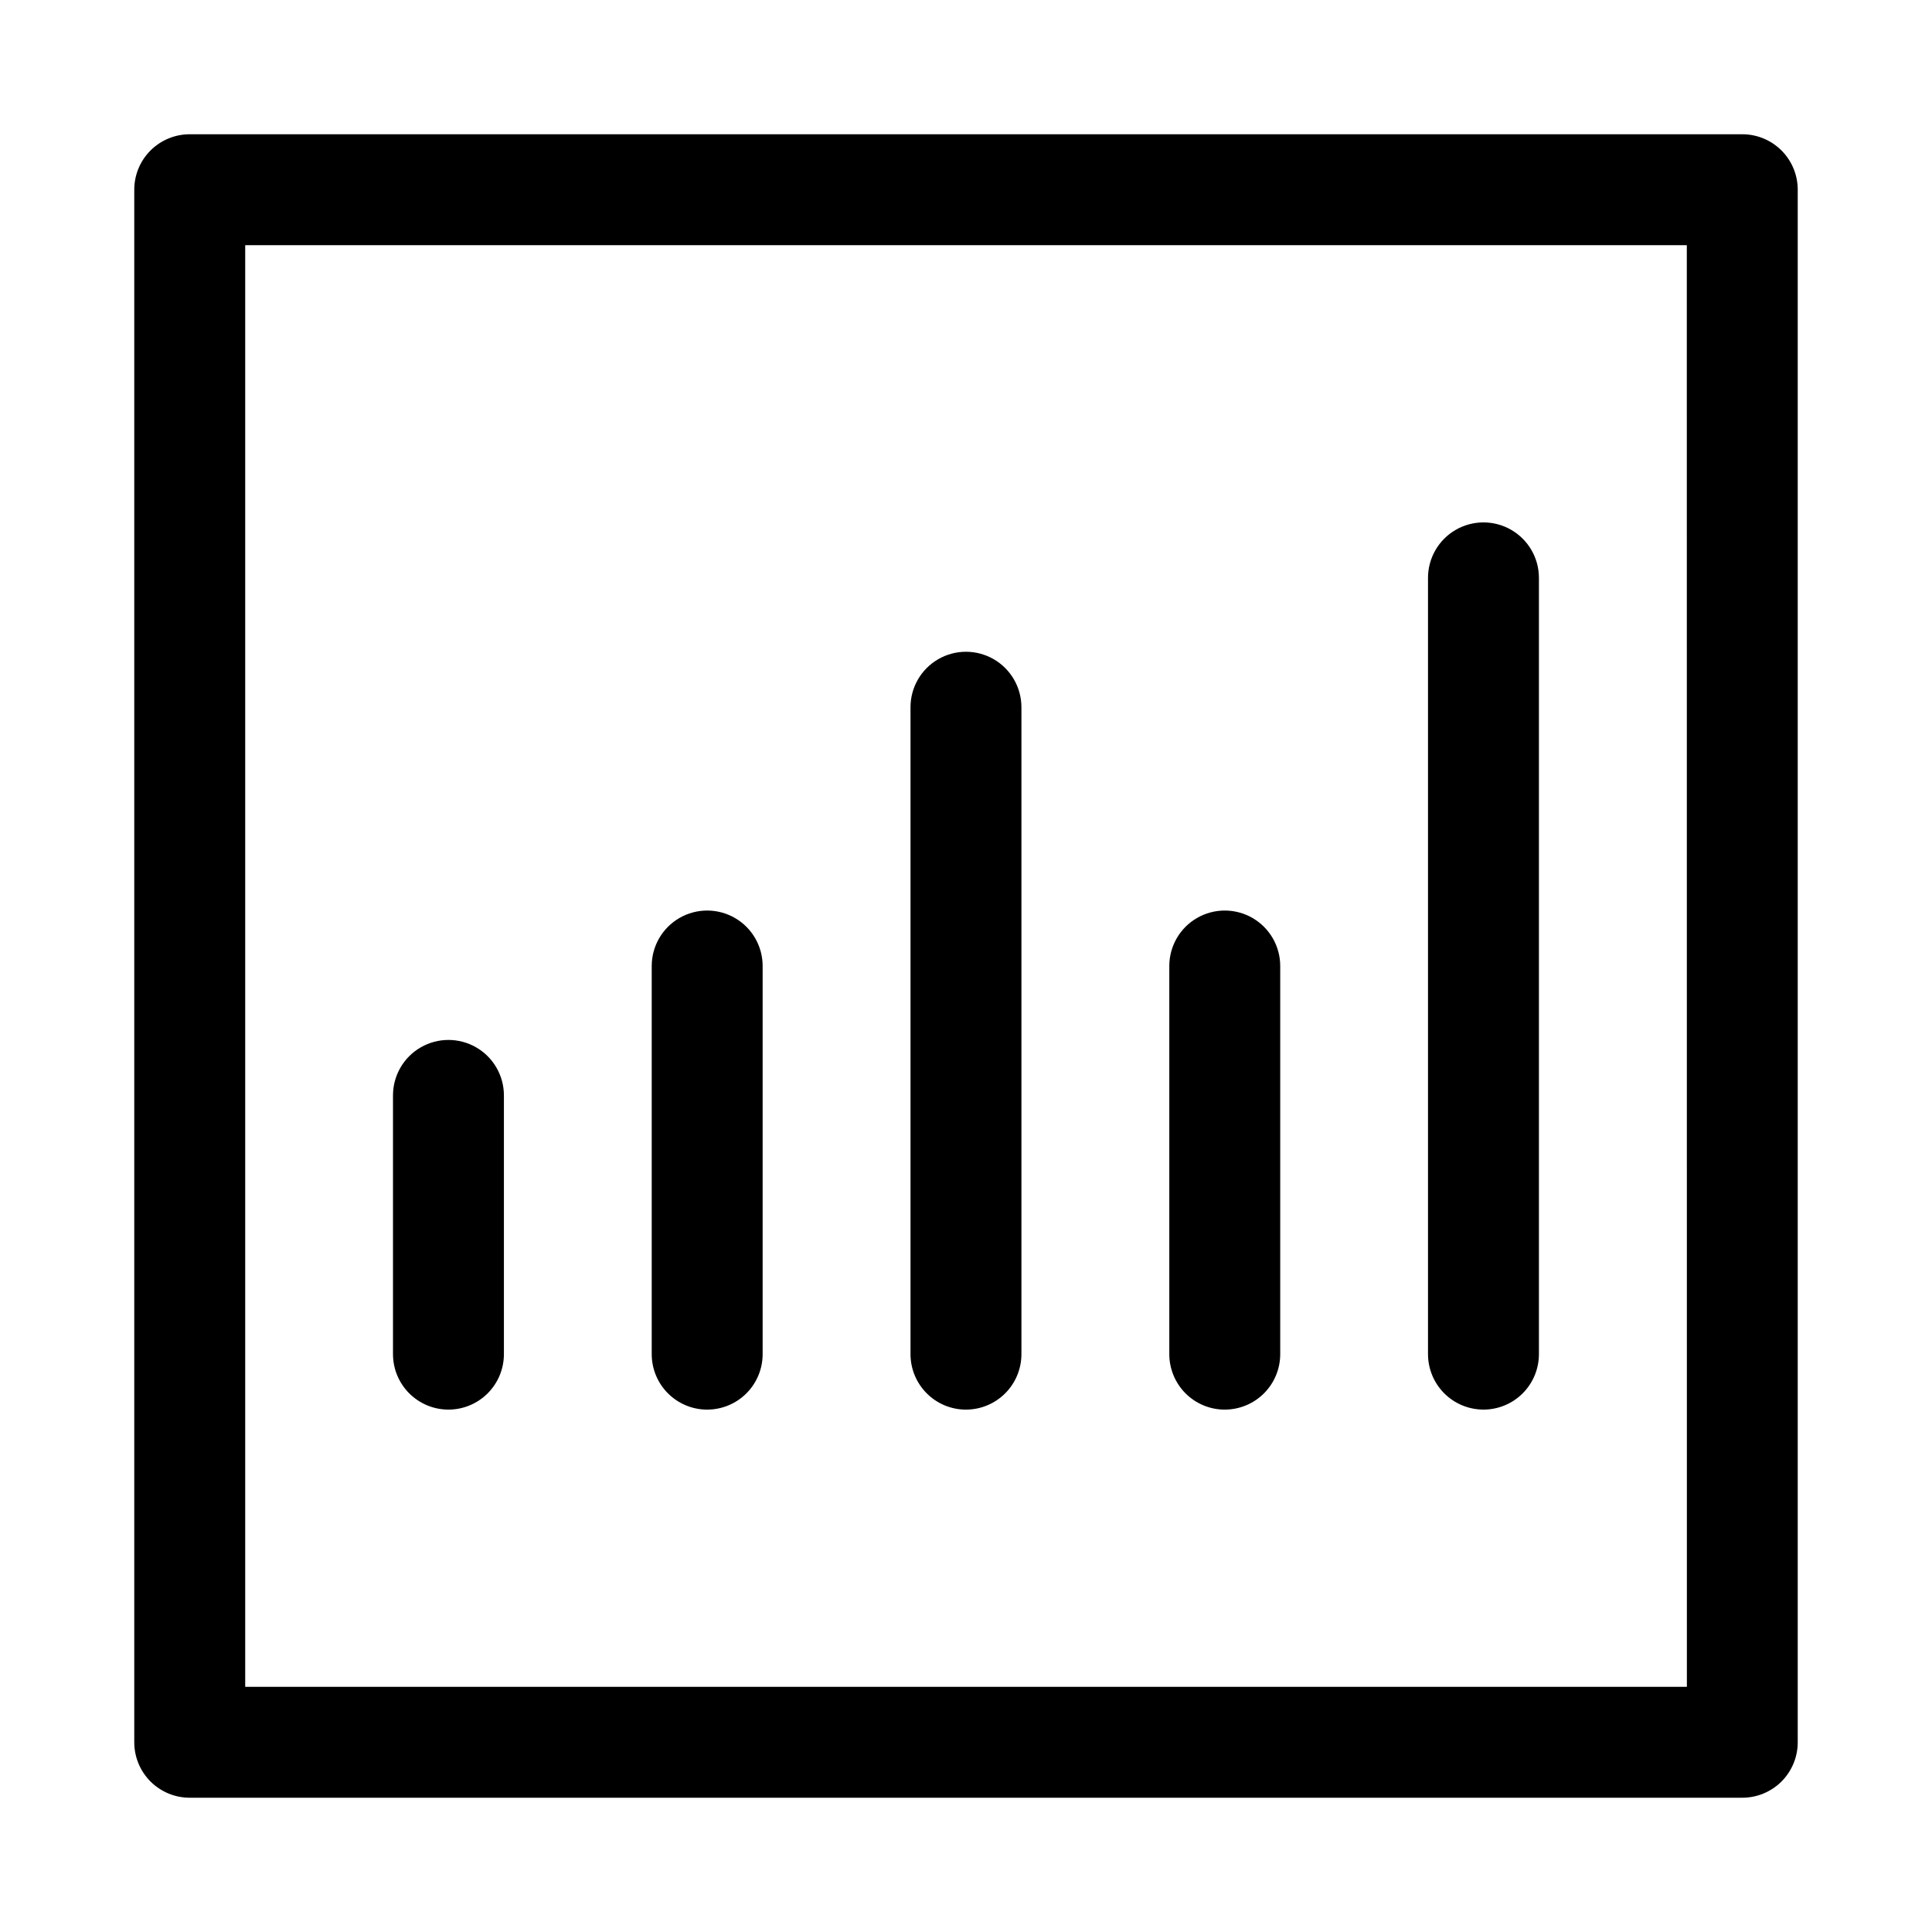 <?xml version="1.0" encoding="UTF-8"?>
<!-- Uploaded to: SVG Repo, www.svgrepo.com, Generator: SVG Repo Mixer Tools -->
<svg fill="#000000" width="800px" height="800px" version="1.1" viewBox="144 144 512 512" xmlns="http://www.w3.org/2000/svg">
 <g fill-rule="evenodd">
  <path d="m605.73 179.58h-411.46c-3.894 0-7.629 1.547-10.387 4.301-2.754 2.758-4.301 6.492-4.301 10.387v411.46c0 3.894 1.547 7.633 4.301 10.387 2.758 2.754 6.492 4.301 10.387 4.301h411.46c3.894 0 7.633-1.547 10.387-4.301 2.754-2.754 4.301-6.492 4.301-10.387v-411.46c0-3.894-1.547-7.629-4.301-10.387-2.754-2.754-6.492-4.301-10.387-4.301zm-14.688 411.44h-382.06v-382.04h382.04z"/>
  <path d="m262.85 517.56c3.894-0.004 7.629-1.551 10.383-4.305s4.305-6.488 4.309-10.383v-68.582c0-5.25-2.805-10.102-7.352-12.727s-10.148-2.625-14.695 0-7.348 7.477-7.348 12.727v68.582c0.004 3.894 1.555 7.633 4.312 10.387 2.758 2.754 6.492 4.301 10.391 4.301z"/>
  <path d="m331.42 517.56c3.894-0.004 7.629-1.551 10.383-4.305 2.754-2.754 4.301-6.488 4.305-10.383v-102.87c0-5.254-2.801-10.105-7.348-12.73-4.547-2.625-10.148-2.625-14.695 0s-7.352 7.477-7.352 12.73v102.86c0 3.898 1.551 7.641 4.309 10.398 2.758 2.758 6.496 4.305 10.398 4.305z"/>
  <path d="m400 517.56c3.894-0.004 7.625-1.551 10.379-4.305s4.305-6.488 4.309-10.383v-171.45c0-5.25-2.801-10.102-7.348-12.73-4.547-2.625-10.152-2.625-14.699 0-4.547 2.629-7.348 7.481-7.348 12.73v171.44c0 3.898 1.551 7.641 4.309 10.398 2.758 2.758 6.496 4.305 10.398 4.305z"/>
  <path d="m468.58 517.56c3.894-0.004 7.629-1.551 10.383-4.305 2.754-2.754 4.305-6.488 4.309-10.383v-102.87c0-5.254-2.801-10.105-7.348-12.73-4.551-2.625-10.152-2.625-14.699 0s-7.348 7.477-7.348 12.73v102.86c0 3.898 1.551 7.641 4.305 10.398 2.758 2.758 6.5 4.305 10.398 4.305z"/>
  <path d="m537.14 517.56c3.894-0.004 7.629-1.551 10.383-4.305s4.301-6.488 4.309-10.383v-205.73c0-5.254-2.805-10.105-7.352-12.73s-10.148-2.625-14.695 0c-4.547 2.625-7.348 7.477-7.348 12.73v205.71c0 3.898 1.547 7.641 4.305 10.398 2.758 2.758 6.5 4.305 10.398 4.305z"/>
 </g>
</svg>
